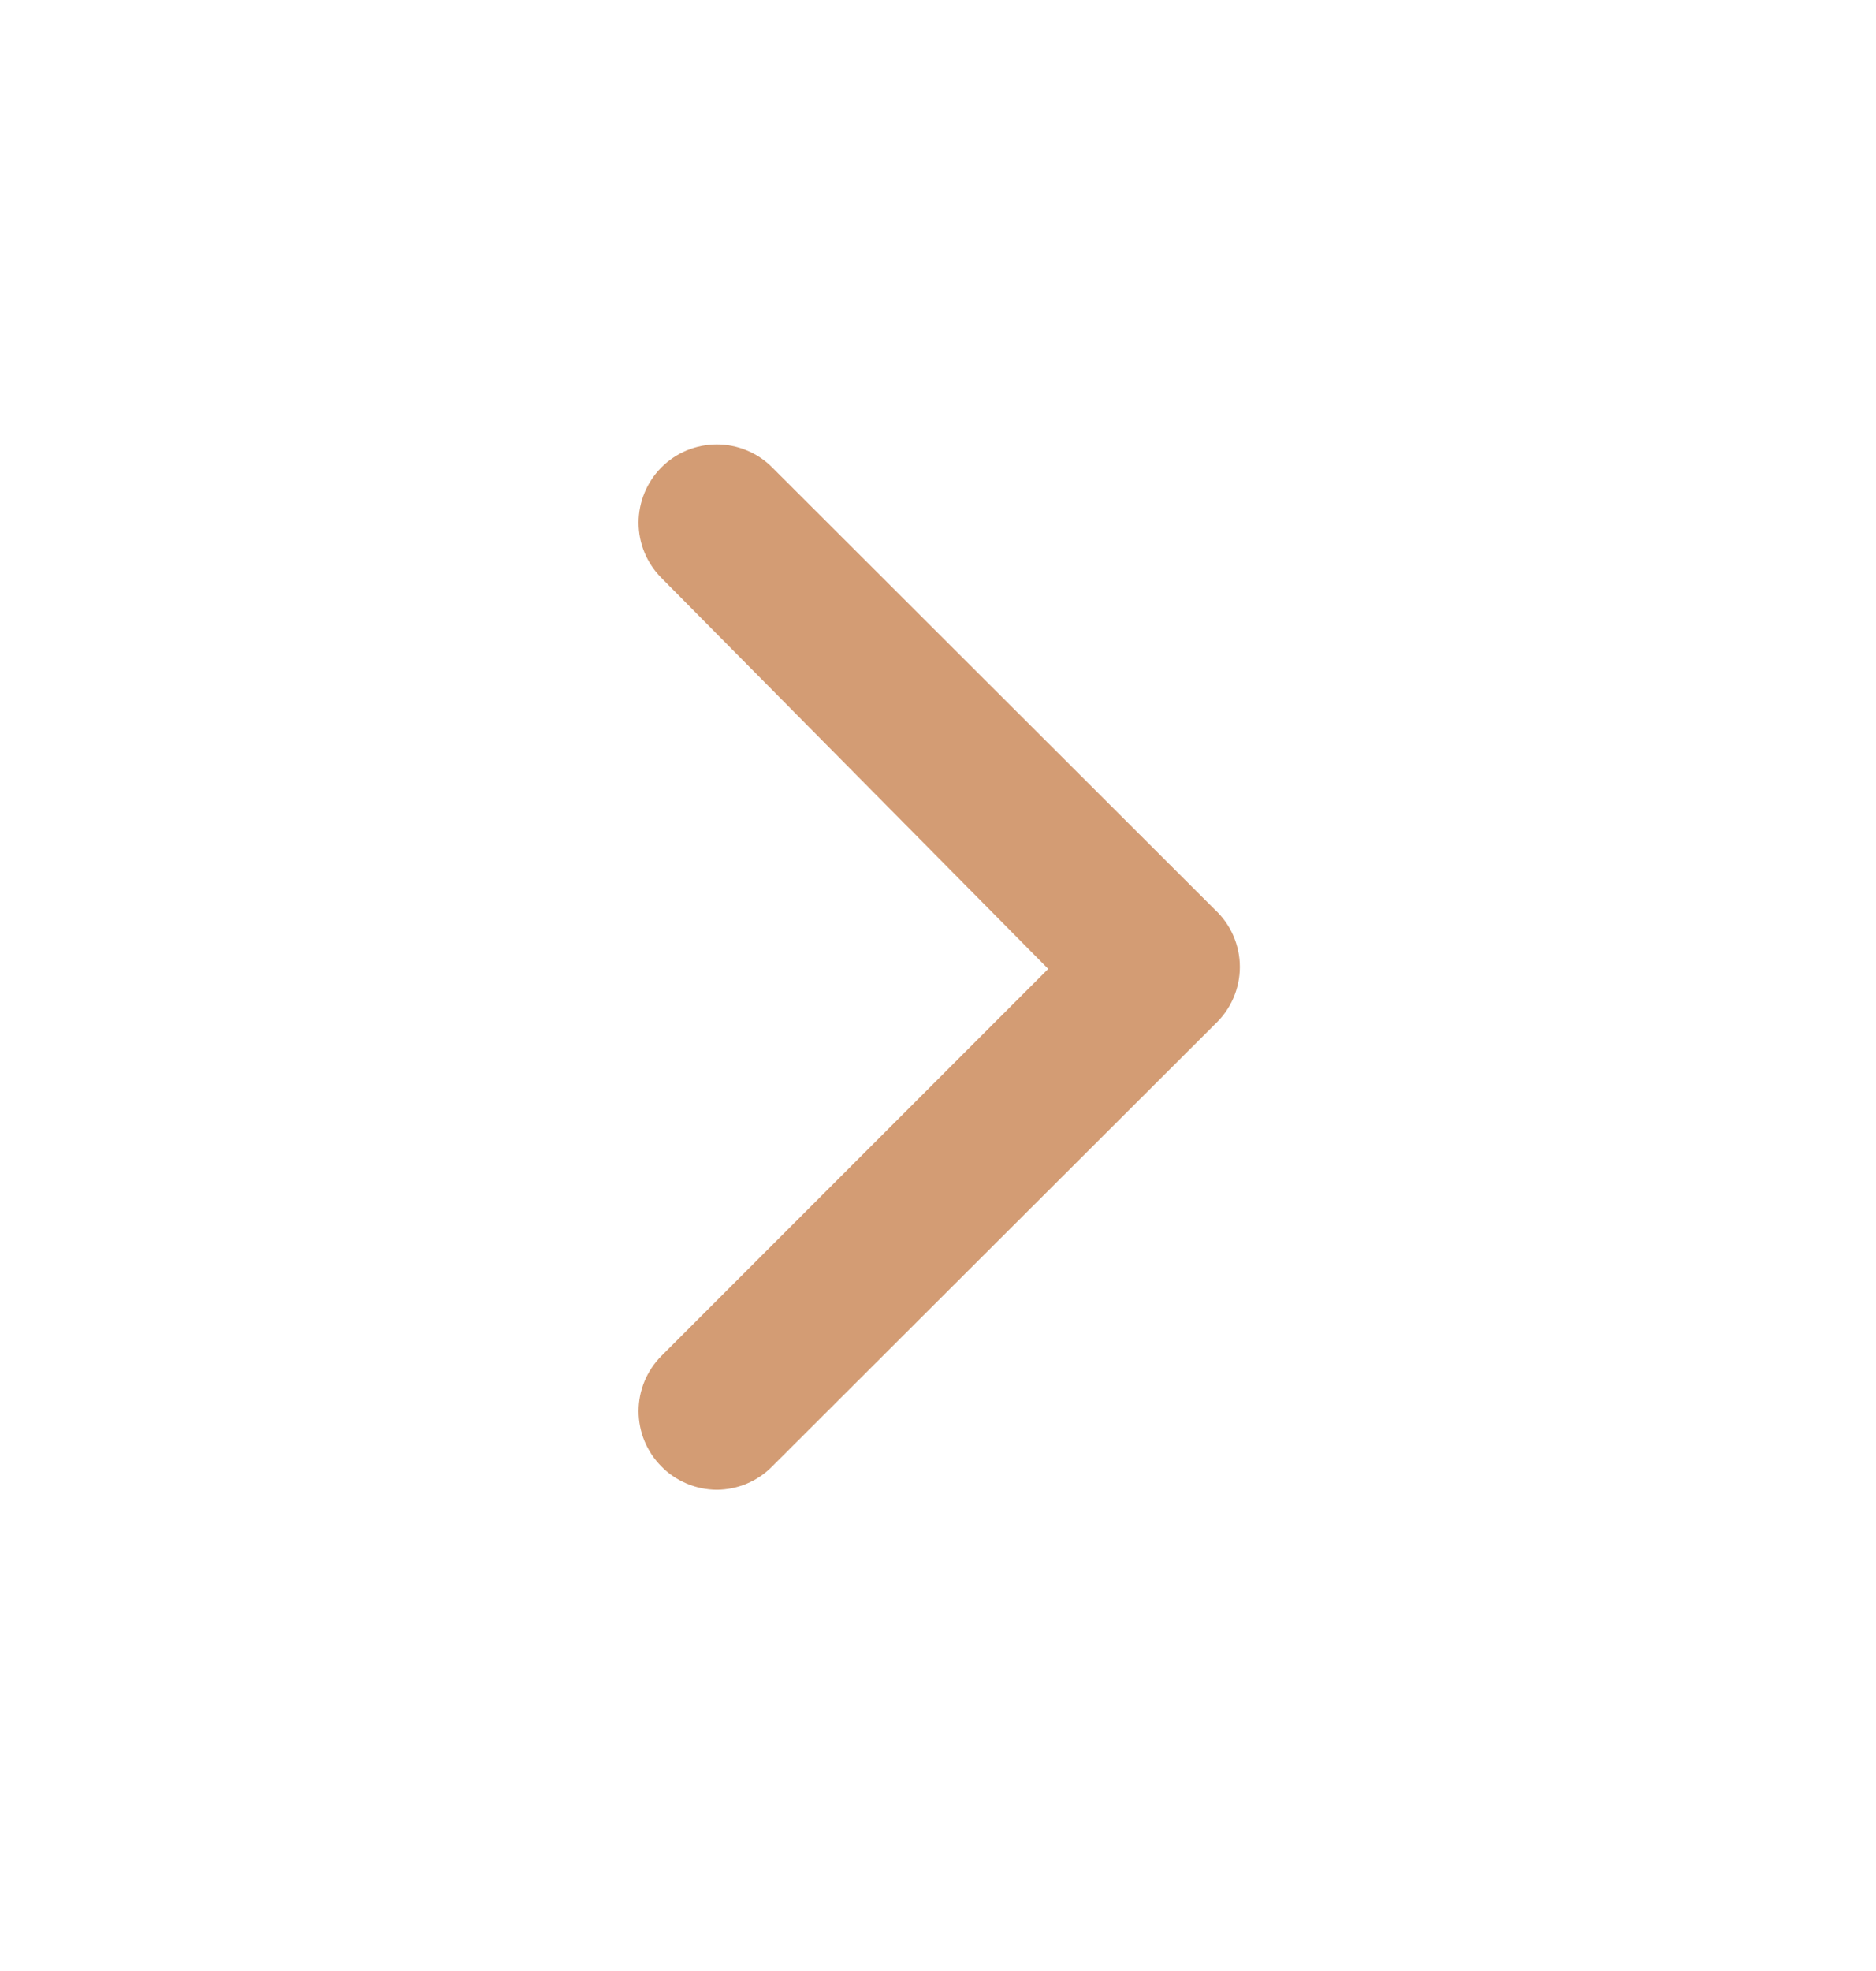 <svg width="20" height="21" viewBox="0 0 20 21" fill="none" xmlns="http://www.w3.org/2000/svg">
<path d="M12.95 9.69L8.233 4.981C8.156 4.903 8.064 4.841 7.962 4.799C7.861 4.757 7.752 4.735 7.642 4.735C7.532 4.735 7.423 4.757 7.321 4.799C7.22 4.841 7.127 4.903 7.05 4.981C6.895 5.137 6.808 5.349 6.808 5.569C6.808 5.789 6.895 6 7.05 6.156L11.175 10.323L7.05 14.448C6.895 14.604 6.808 14.815 6.808 15.035C6.808 15.256 6.895 15.467 7.05 15.623C7.127 15.702 7.219 15.764 7.321 15.807C7.422 15.85 7.531 15.872 7.642 15.873C7.752 15.872 7.861 15.85 7.963 15.807C8.064 15.764 8.156 15.702 8.233 15.623L12.95 10.915C13.034 10.836 13.102 10.742 13.148 10.636C13.194 10.531 13.218 10.417 13.218 10.302C13.218 10.187 13.194 10.073 13.148 9.968C13.102 9.862 13.034 9.768 12.95 9.69V9.69Z" fill="#D39C74"/>
</svg>

